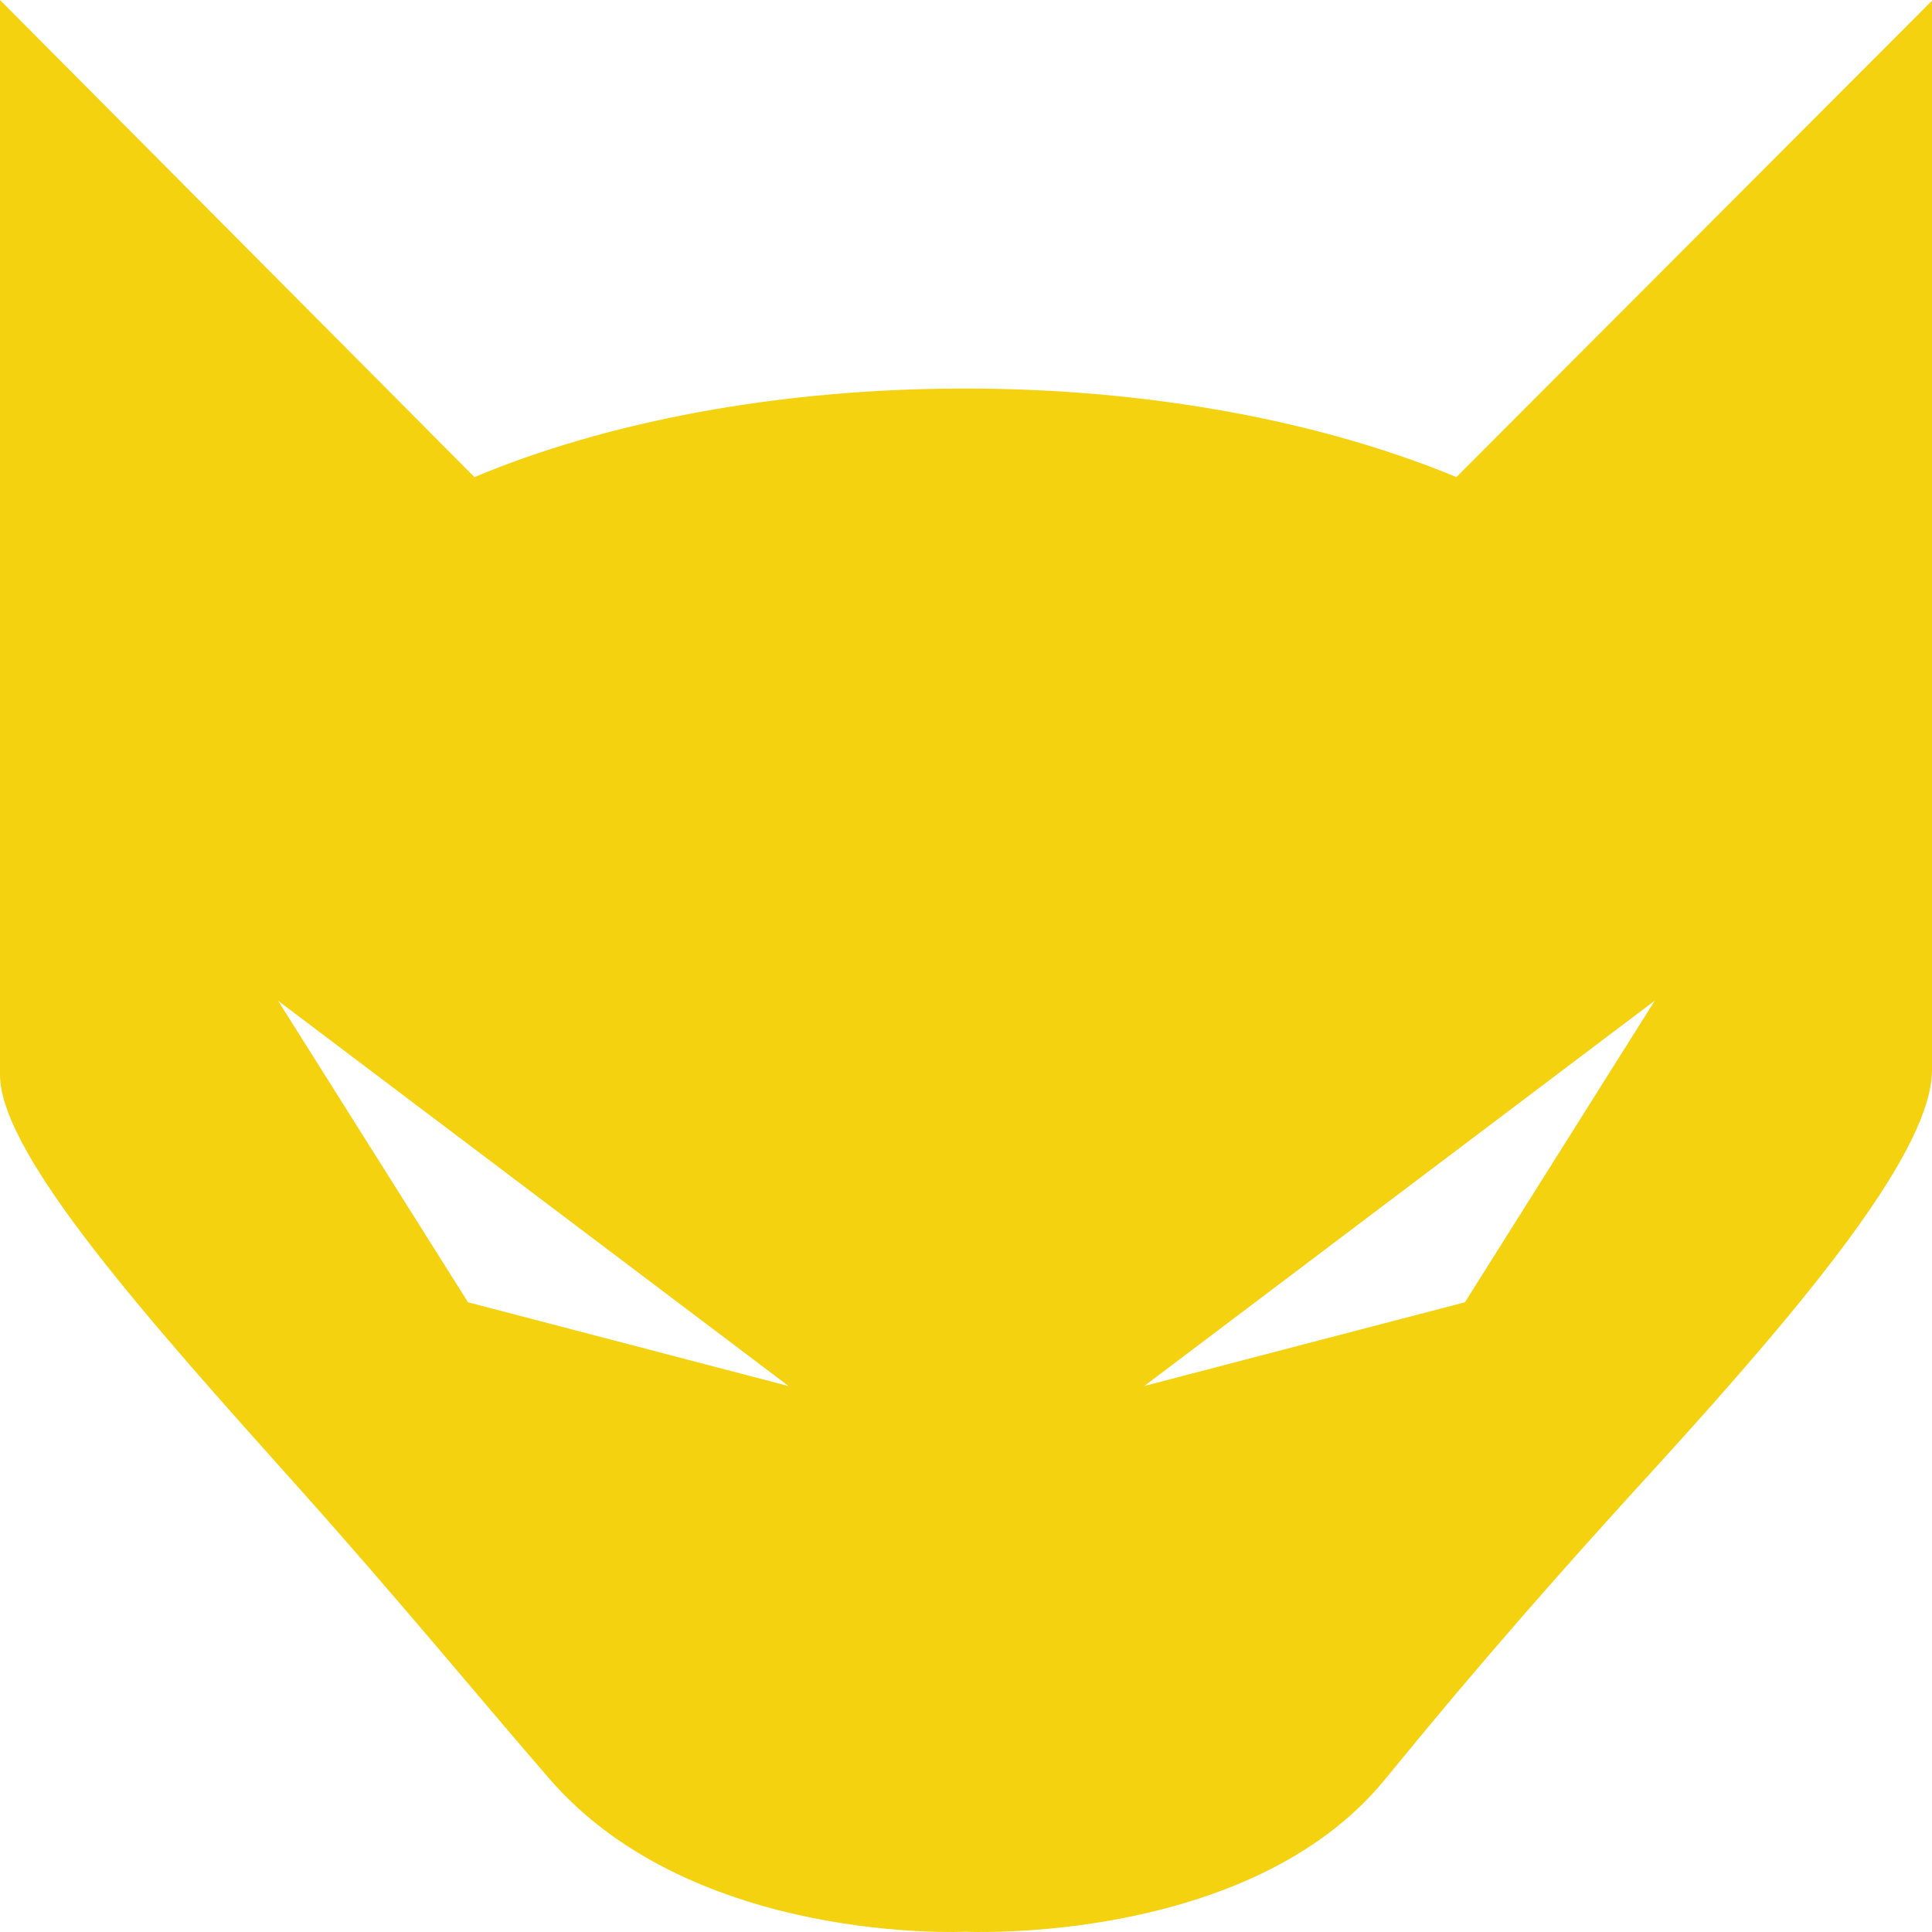 <svg width="36" height="36" viewBox="0 0 36 36" fill="none" xmlns="http://www.w3.org/2000/svg">
<path d="M27.138 8.89C24.671 7.868 21.474 7.24 17.984 7.24C14.495 7.24 11.308 7.858 8.841 8.89L-1.52588e-05 0V20.024C-1.52588e-05 21.518 2.807 24.641 5.577 27.736C7.391 29.761 9.114 31.853 10.238 33.145C12.922 36.25 17.992 35.995 17.992 35.995C17.992 35.995 23.285 36.25 25.81 33.153C26.793 31.955 28.216 30.221 30.856 27.338C33.753 24.158 36 21.418 36 19.932V0.013L27.138 8.89ZM8.721 24.266L5.181 18.647L14.696 25.828L8.721 24.266ZM27.297 24.266L21.322 25.826L30.835 18.645L27.297 24.266Z" fill="#F4D210"/>
</svg>
